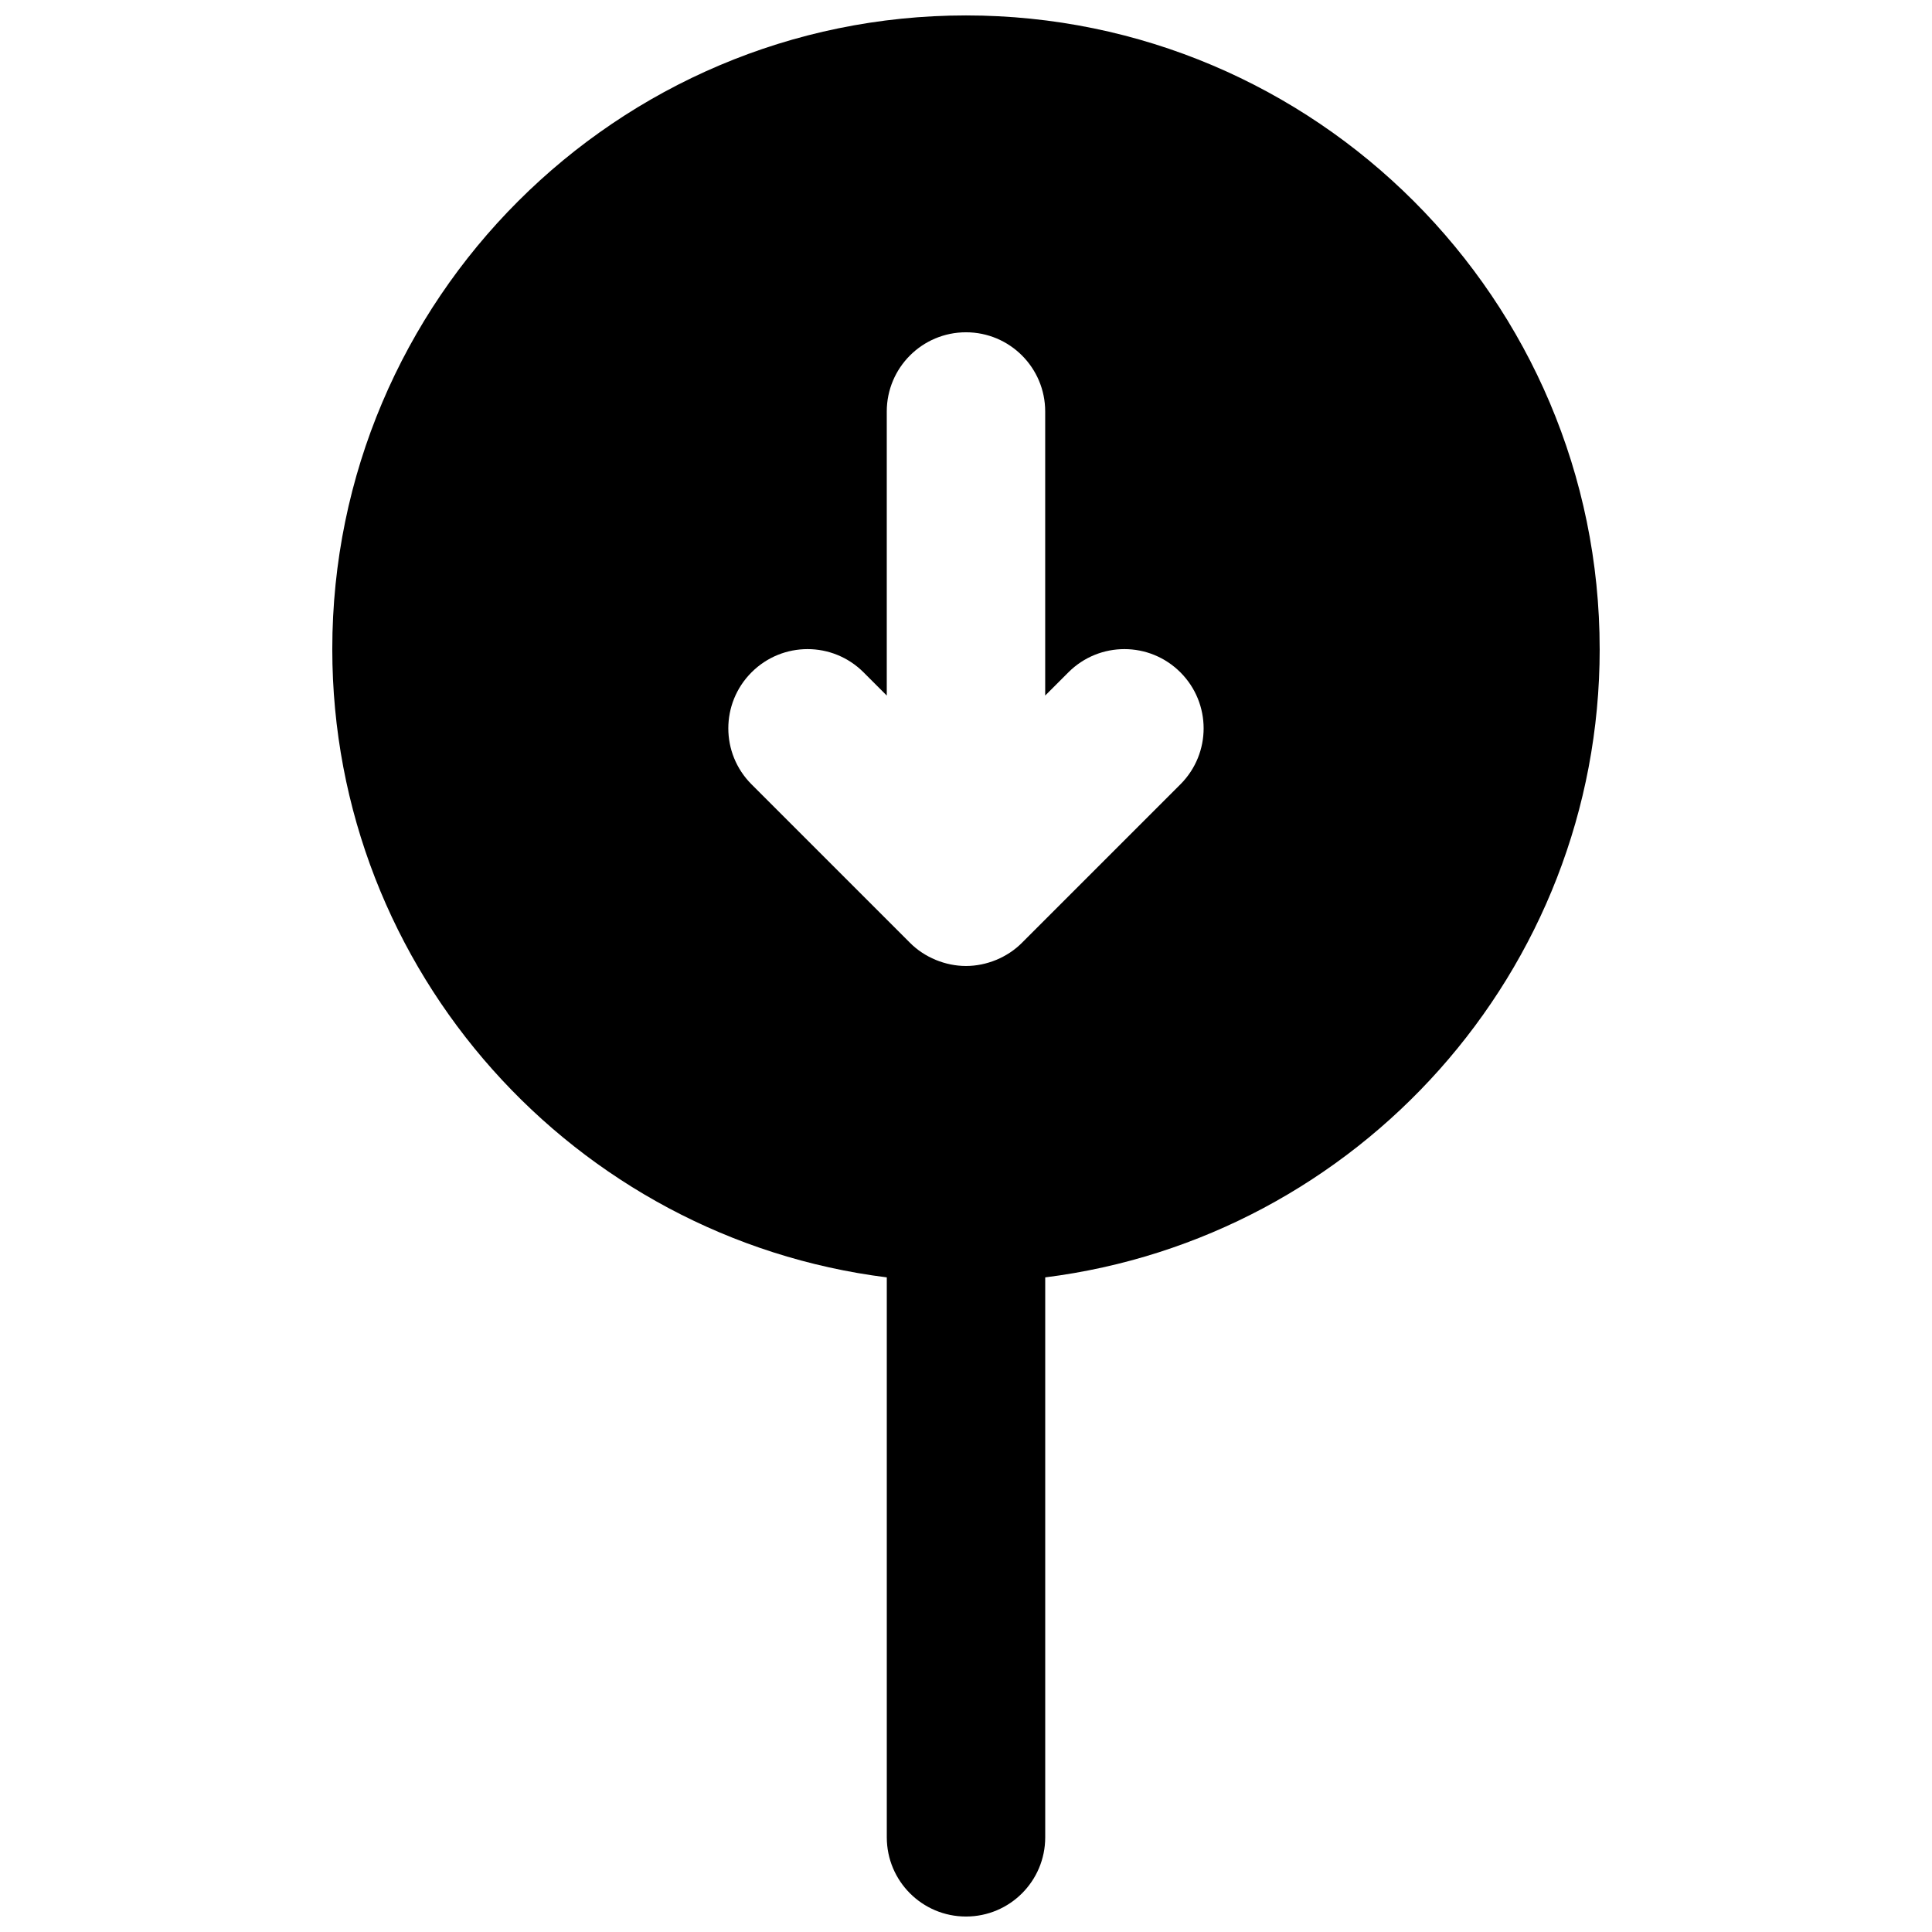 <?xml version="1.0" encoding="UTF-8"?>
<!-- Uploaded to: ICON Repo, www.svgrepo.com, Generator: ICON Repo Mixer Tools -->
<svg width="800px" height="800px" version="1.1" viewBox="144 144 512 512" xmlns="http://www.w3.org/2000/svg">
 <defs>
  <clipPath id="a">
   <path d="m232 148.09h336v503.81h-336z"/>
  </clipPath>
 </defs>
 <g clip-path="url(#a)">
  <path d="m456.82 351.86-41.965 41.965c-1.93 1.949-4.262 3.484-6.844 4.555-2.559 1.051-5.289 1.617-8.016 1.617-2.731 0-5.461-0.566-8.02-1.617-2.582-1.07-4.914-2.606-6.844-4.555l-41.965-41.965c-8.207-8.207-8.207-21.473 0-29.684 8.211-8.207 21.477-8.207 29.684 0l6.152 6.152v-75.277c0-11.59 9.383-20.992 20.992-20.992 11.605 0 20.992 9.402 20.992 20.992v75.277l6.148-6.152c8.207-8.207 21.477-8.207 29.684 0 8.207 8.211 8.207 21.477 0 29.684m111.11-35.832c0-92.598-75.34-167.94-167.93-167.94-92.598 0-167.94 75.34-167.94 167.94 0 85.48 64.234 156.1 146.95 166.49v148.39c0 11.59 9.383 20.992 20.992 20.992 11.605 0 20.992-9.402 20.992-20.992v-148.39c82.707-10.391 146.94-81.008 146.94-166.49" fill-rule="evenodd"/>
 </g>
</svg>